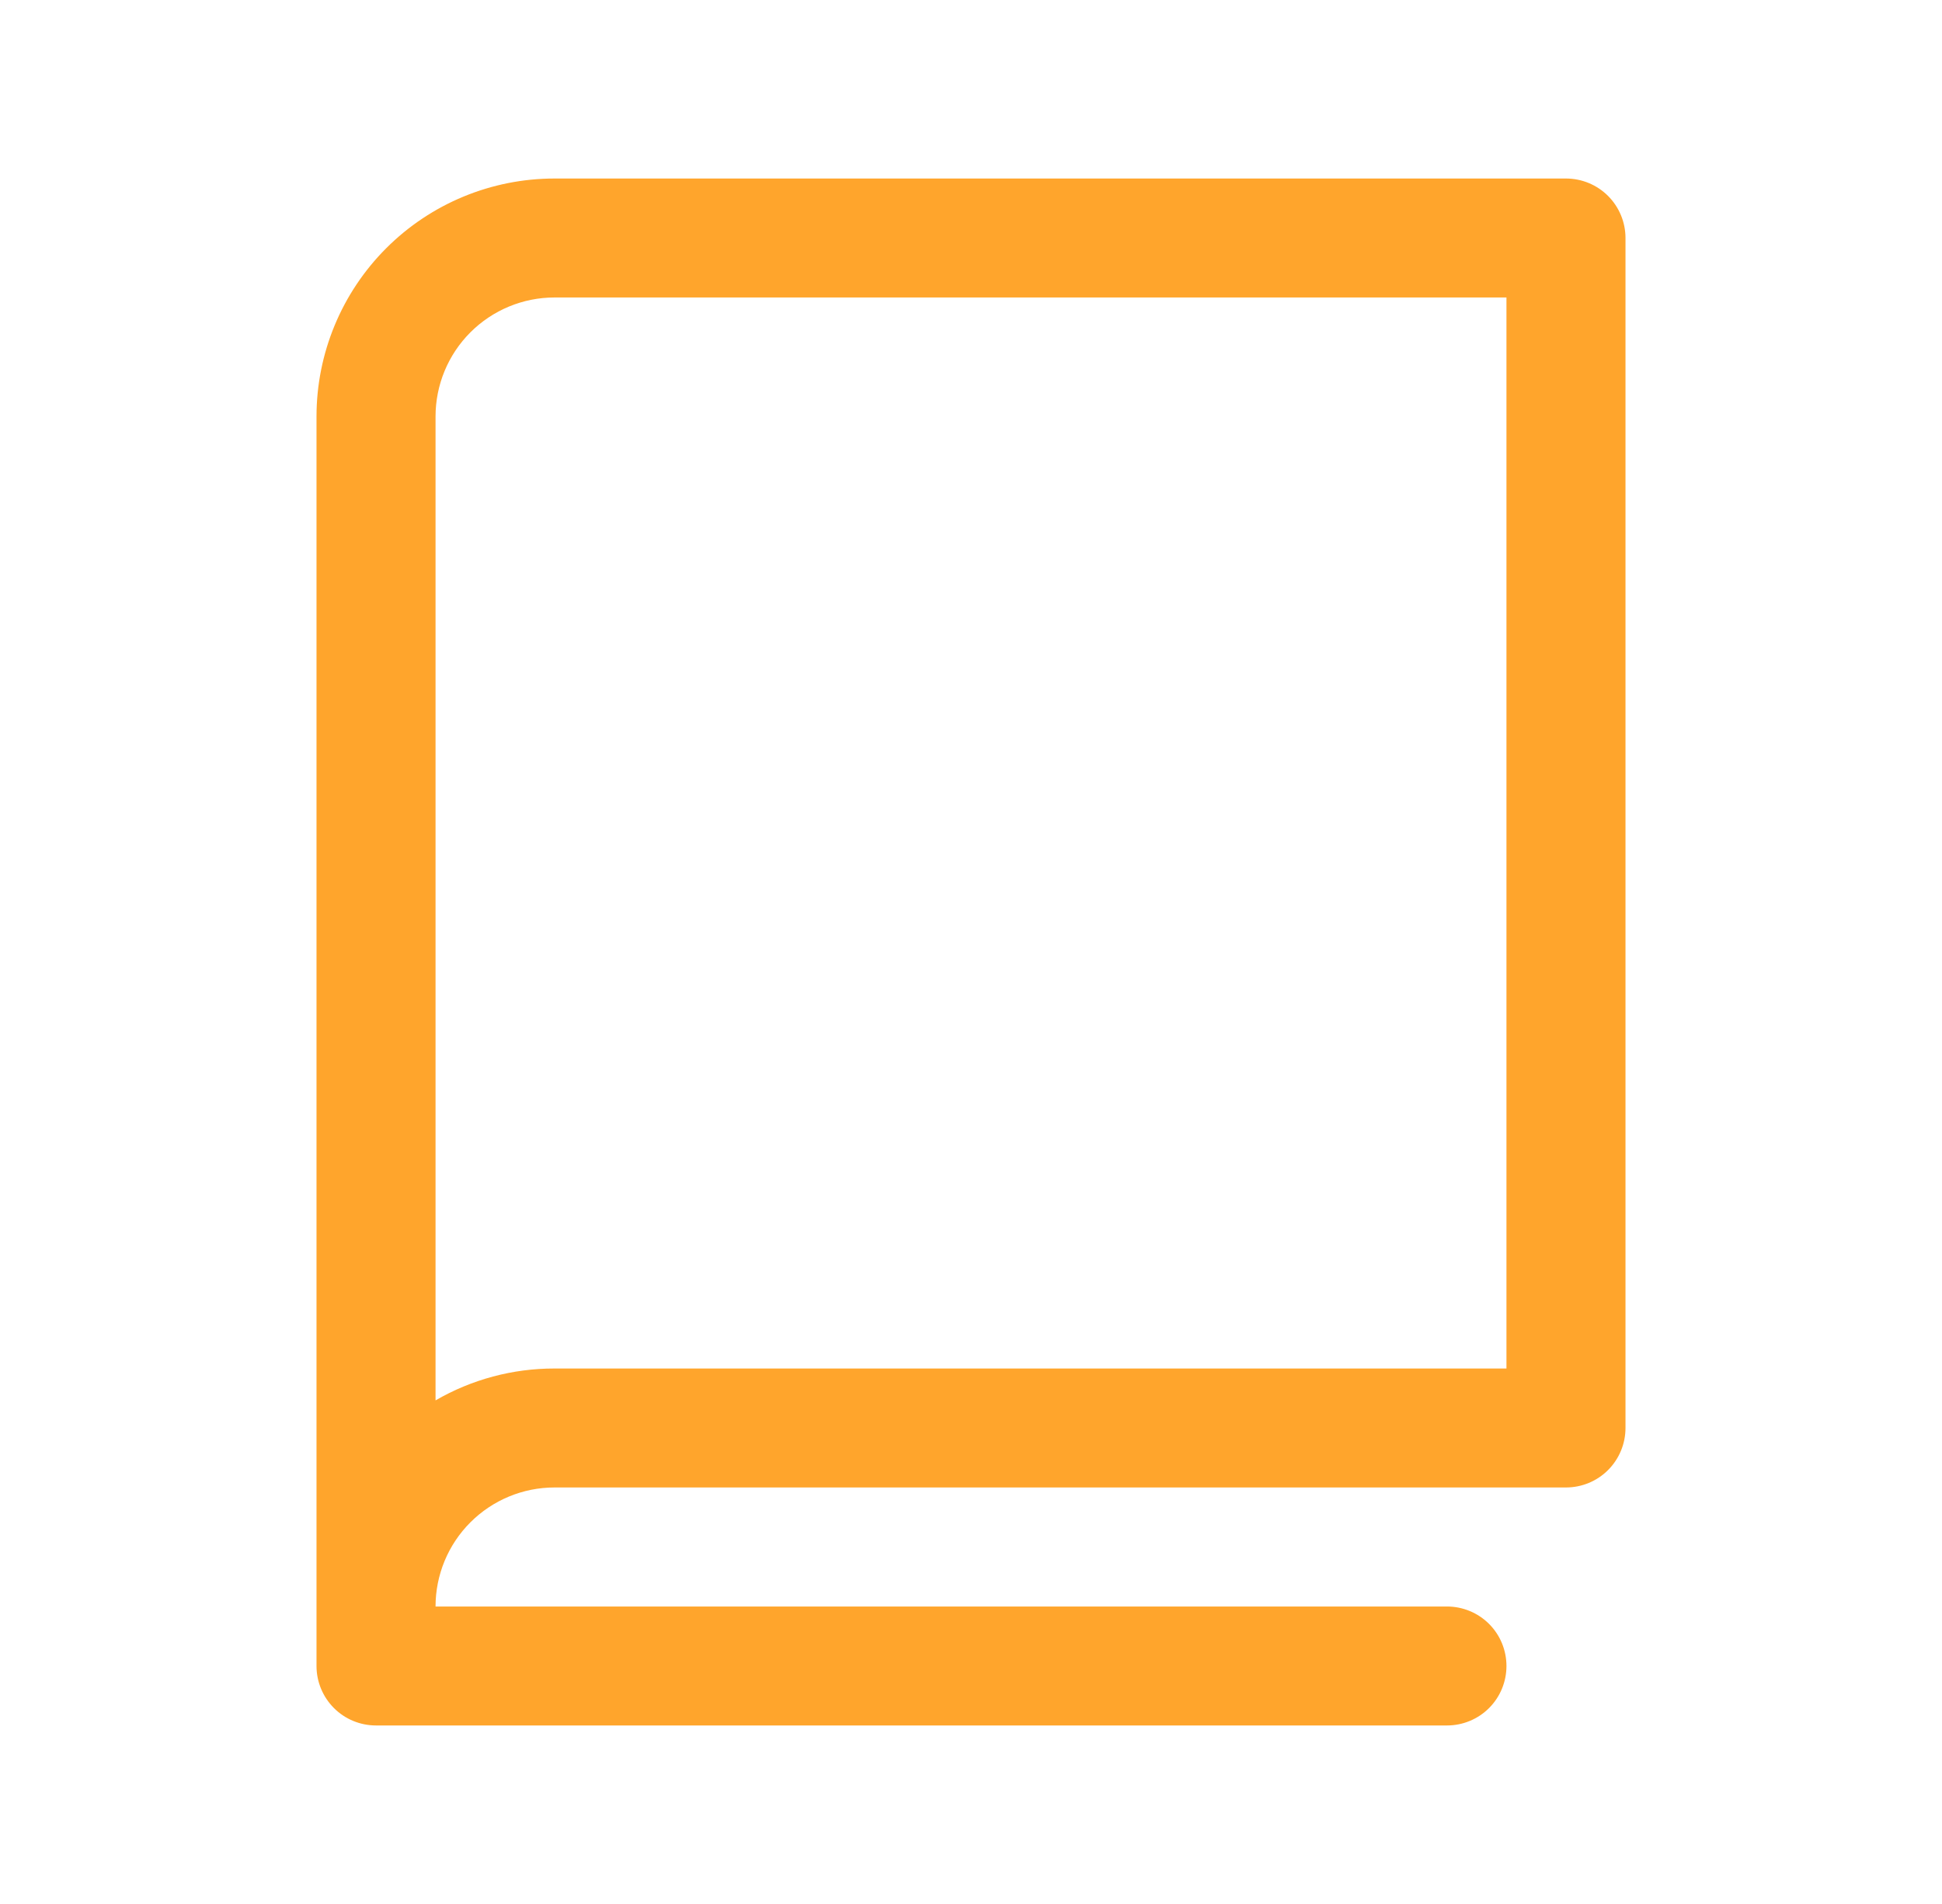 <svg width="51" height="50" viewBox="0 0 51 50" fill="none" xmlns="http://www.w3.org/2000/svg">
<path d="M41.125 4.688H14.562C12.905 4.688 11.315 5.346 10.143 6.518C8.971 7.69 8.312 9.28 8.312 10.938V43.75C8.312 44.164 8.477 44.562 8.77 44.855C9.063 45.148 9.461 45.312 9.875 45.312H38C38.414 45.312 38.812 45.148 39.105 44.855C39.398 44.562 39.562 44.164 39.562 43.75C39.562 43.336 39.398 42.938 39.105 42.645C38.812 42.352 38.414 42.188 38 42.188H11.438C11.438 41.359 11.767 40.564 12.353 39.978C12.939 39.392 13.734 39.062 14.562 39.062H41.125C41.539 39.062 41.937 38.898 42.23 38.605C42.523 38.312 42.688 37.914 42.688 37.5V6.25C42.688 5.836 42.523 5.438 42.23 5.145C41.937 4.852 41.539 4.688 41.125 4.688ZM39.562 35.938H14.562C13.465 35.936 12.387 36.225 11.438 36.775V10.938C11.438 10.109 11.767 9.314 12.353 8.728C12.939 8.142 13.734 7.812 14.562 7.812H39.562V35.938Z" fill="#FFA52C"/>
</svg>
